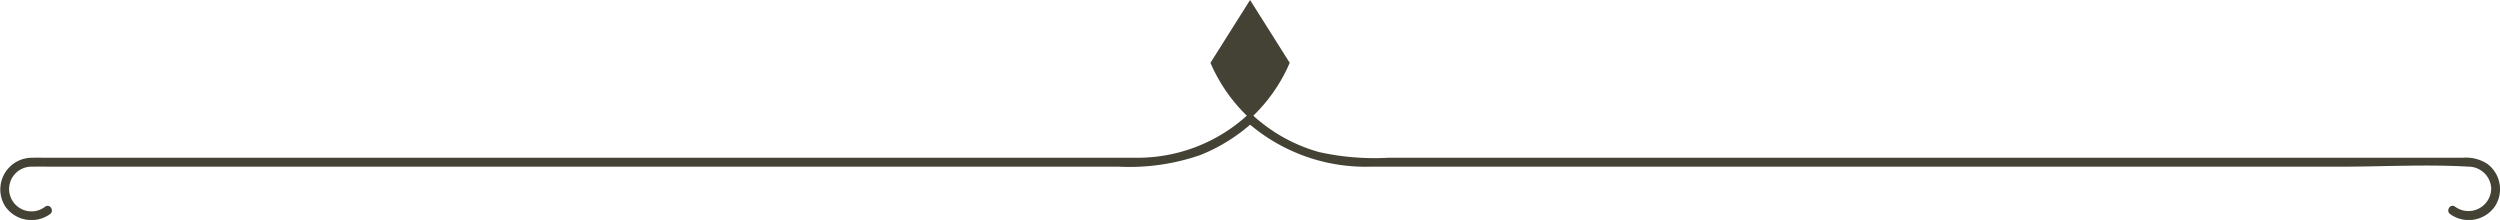<svg xmlns="http://www.w3.org/2000/svg" width="303.145" height="26.672" viewBox="0 0 303.145 26.672"><defs><style>.a{fill:#434234;}</style></defs><g transform="translate(0 13.876)"><g transform="translate(0 0)"><path class="a" d="M5.5,11.167A2.71,2.71,0,1,1,3.807,6.334c.109-.006.22,0,.33,0,.726-.019,1.454,0,2.18,0H135.632a26.26,26.26,0,0,0,9.912-1.409A21.212,21.212,0,0,0,151.964.909c.518-.466-.249-1.229-.765-.765a19.78,19.78,0,0,1-13.163,5.108c-.556,0-1.112,0-1.667,0H5.648c-.584,0-1.172-.021-1.757,0a3.839,3.839,0,0,0-3.253,5.9,3.87,3.87,0,0,0,5.407.952c.58-.381.039-1.317-.545-.934Z" transform="translate(0 0)"/></g></g><g transform="translate(146.777 0)"><path class="a" d="M9.61,7.616v.006A19.8,19.8,0,0,1,4.805,14.4,19.841,19.841,0,0,1,0,7.616L4.805,0Z"/><g transform="translate(4.25 13.876)"><path class="a" d="M.173.909A21.747,21.747,0,0,0,15.185,6.334H132.836c5.134,0,10.368-.3,15.5,0a2.761,2.761,0,0,1,2.716,2.584,2.76,2.76,0,0,1-4.411,2.249c-.585-.38-1.128.556-.546.934a3.871,3.871,0,0,0,5.408-.954,3.822,3.822,0,0,0-.92-5.15,4.7,4.7,0,0,0-2.975-.744H17.314a30.9,30.9,0,0,1-8.4-.691A19.789,19.789,0,0,1,.937.145C.421-.32-.346.442.173.909Z" transform="translate(0)"/></g></g></svg>